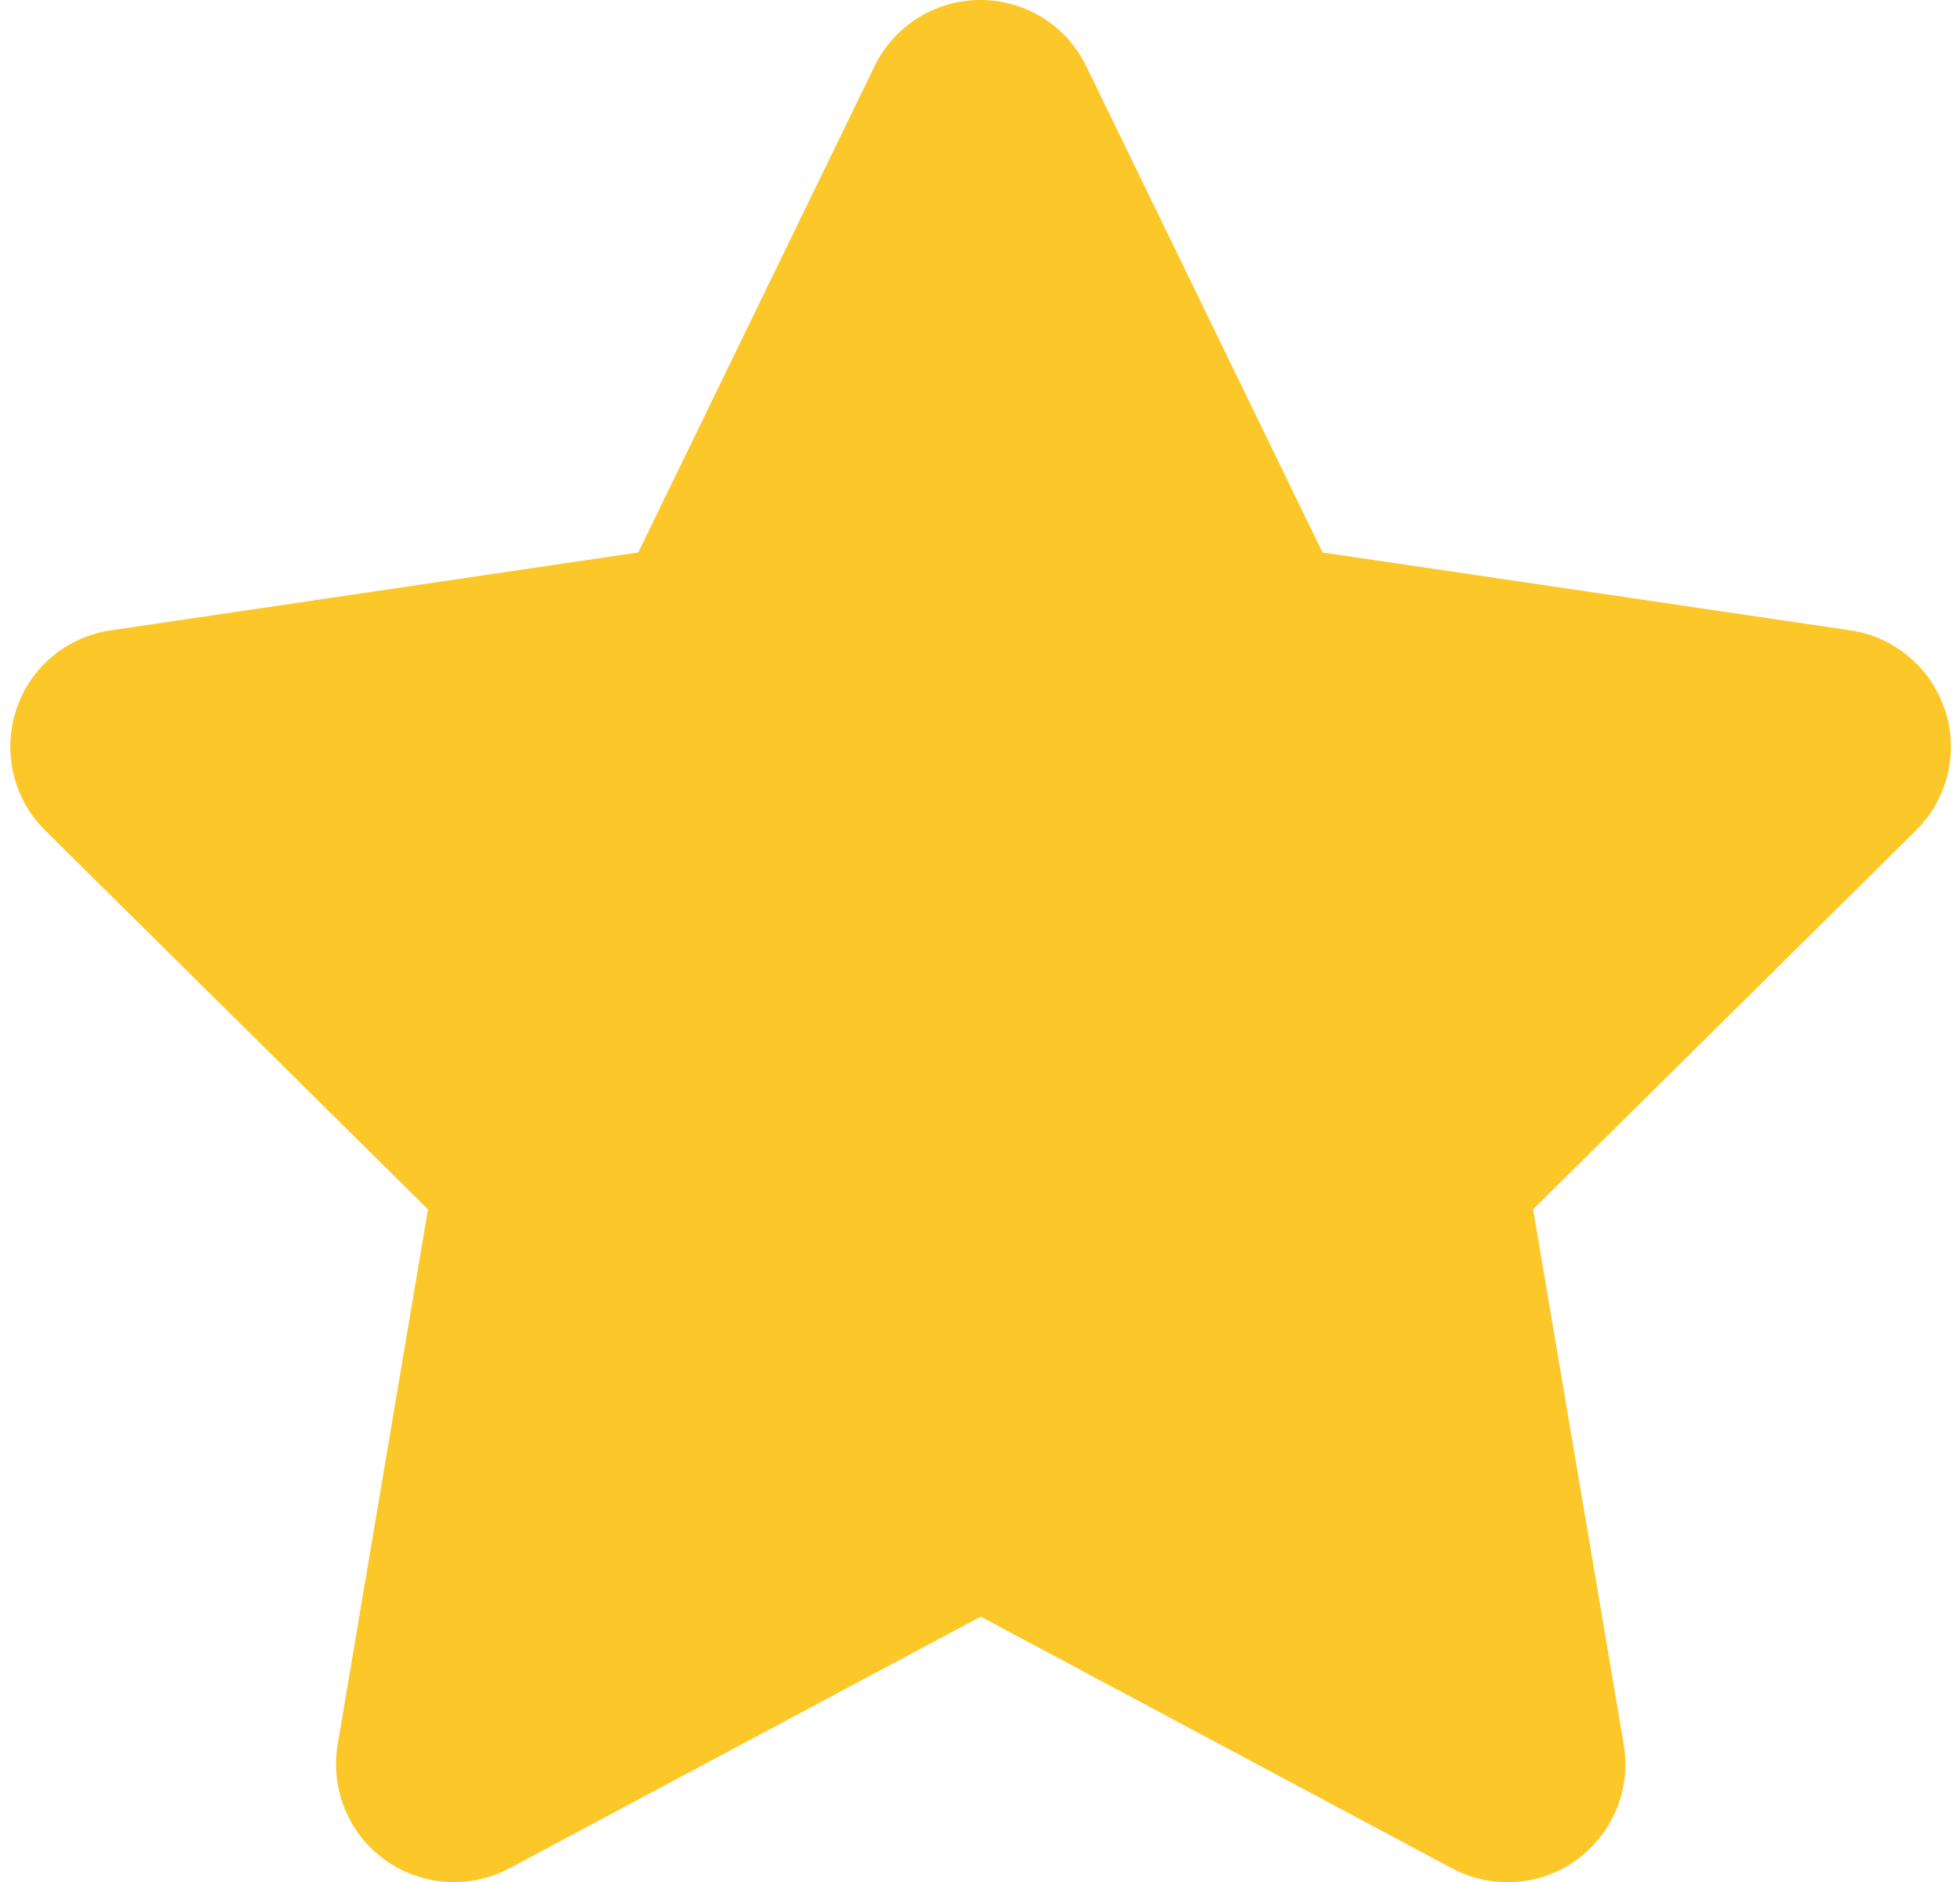 <svg width="25" height="24" viewBox="0 0 25 24" fill="none" xmlns="http://www.w3.org/2000/svg">
<path d="M13.855 0.844C13.606 0.328 13.081 0 12.505 0C11.928 0 11.408 0.328 11.155 0.844L8.141 7.045L1.409 8.039C0.847 8.123 0.378 8.517 0.205 9.056C0.031 9.595 0.172 10.191 0.575 10.589L5.459 15.422L4.306 22.252C4.213 22.814 4.447 23.386 4.911 23.719C5.375 24.052 5.989 24.094 6.495 23.827L12.509 20.616L18.523 23.827C19.03 24.094 19.644 24.056 20.108 23.719C20.572 23.381 20.806 22.814 20.712 22.252L19.555 15.422L24.439 10.589C24.842 10.191 24.988 9.595 24.809 9.056C24.631 8.517 24.167 8.123 23.605 8.039L16.869 7.045L13.855 0.844Z" fill="#FCC728"/>
</svg>
